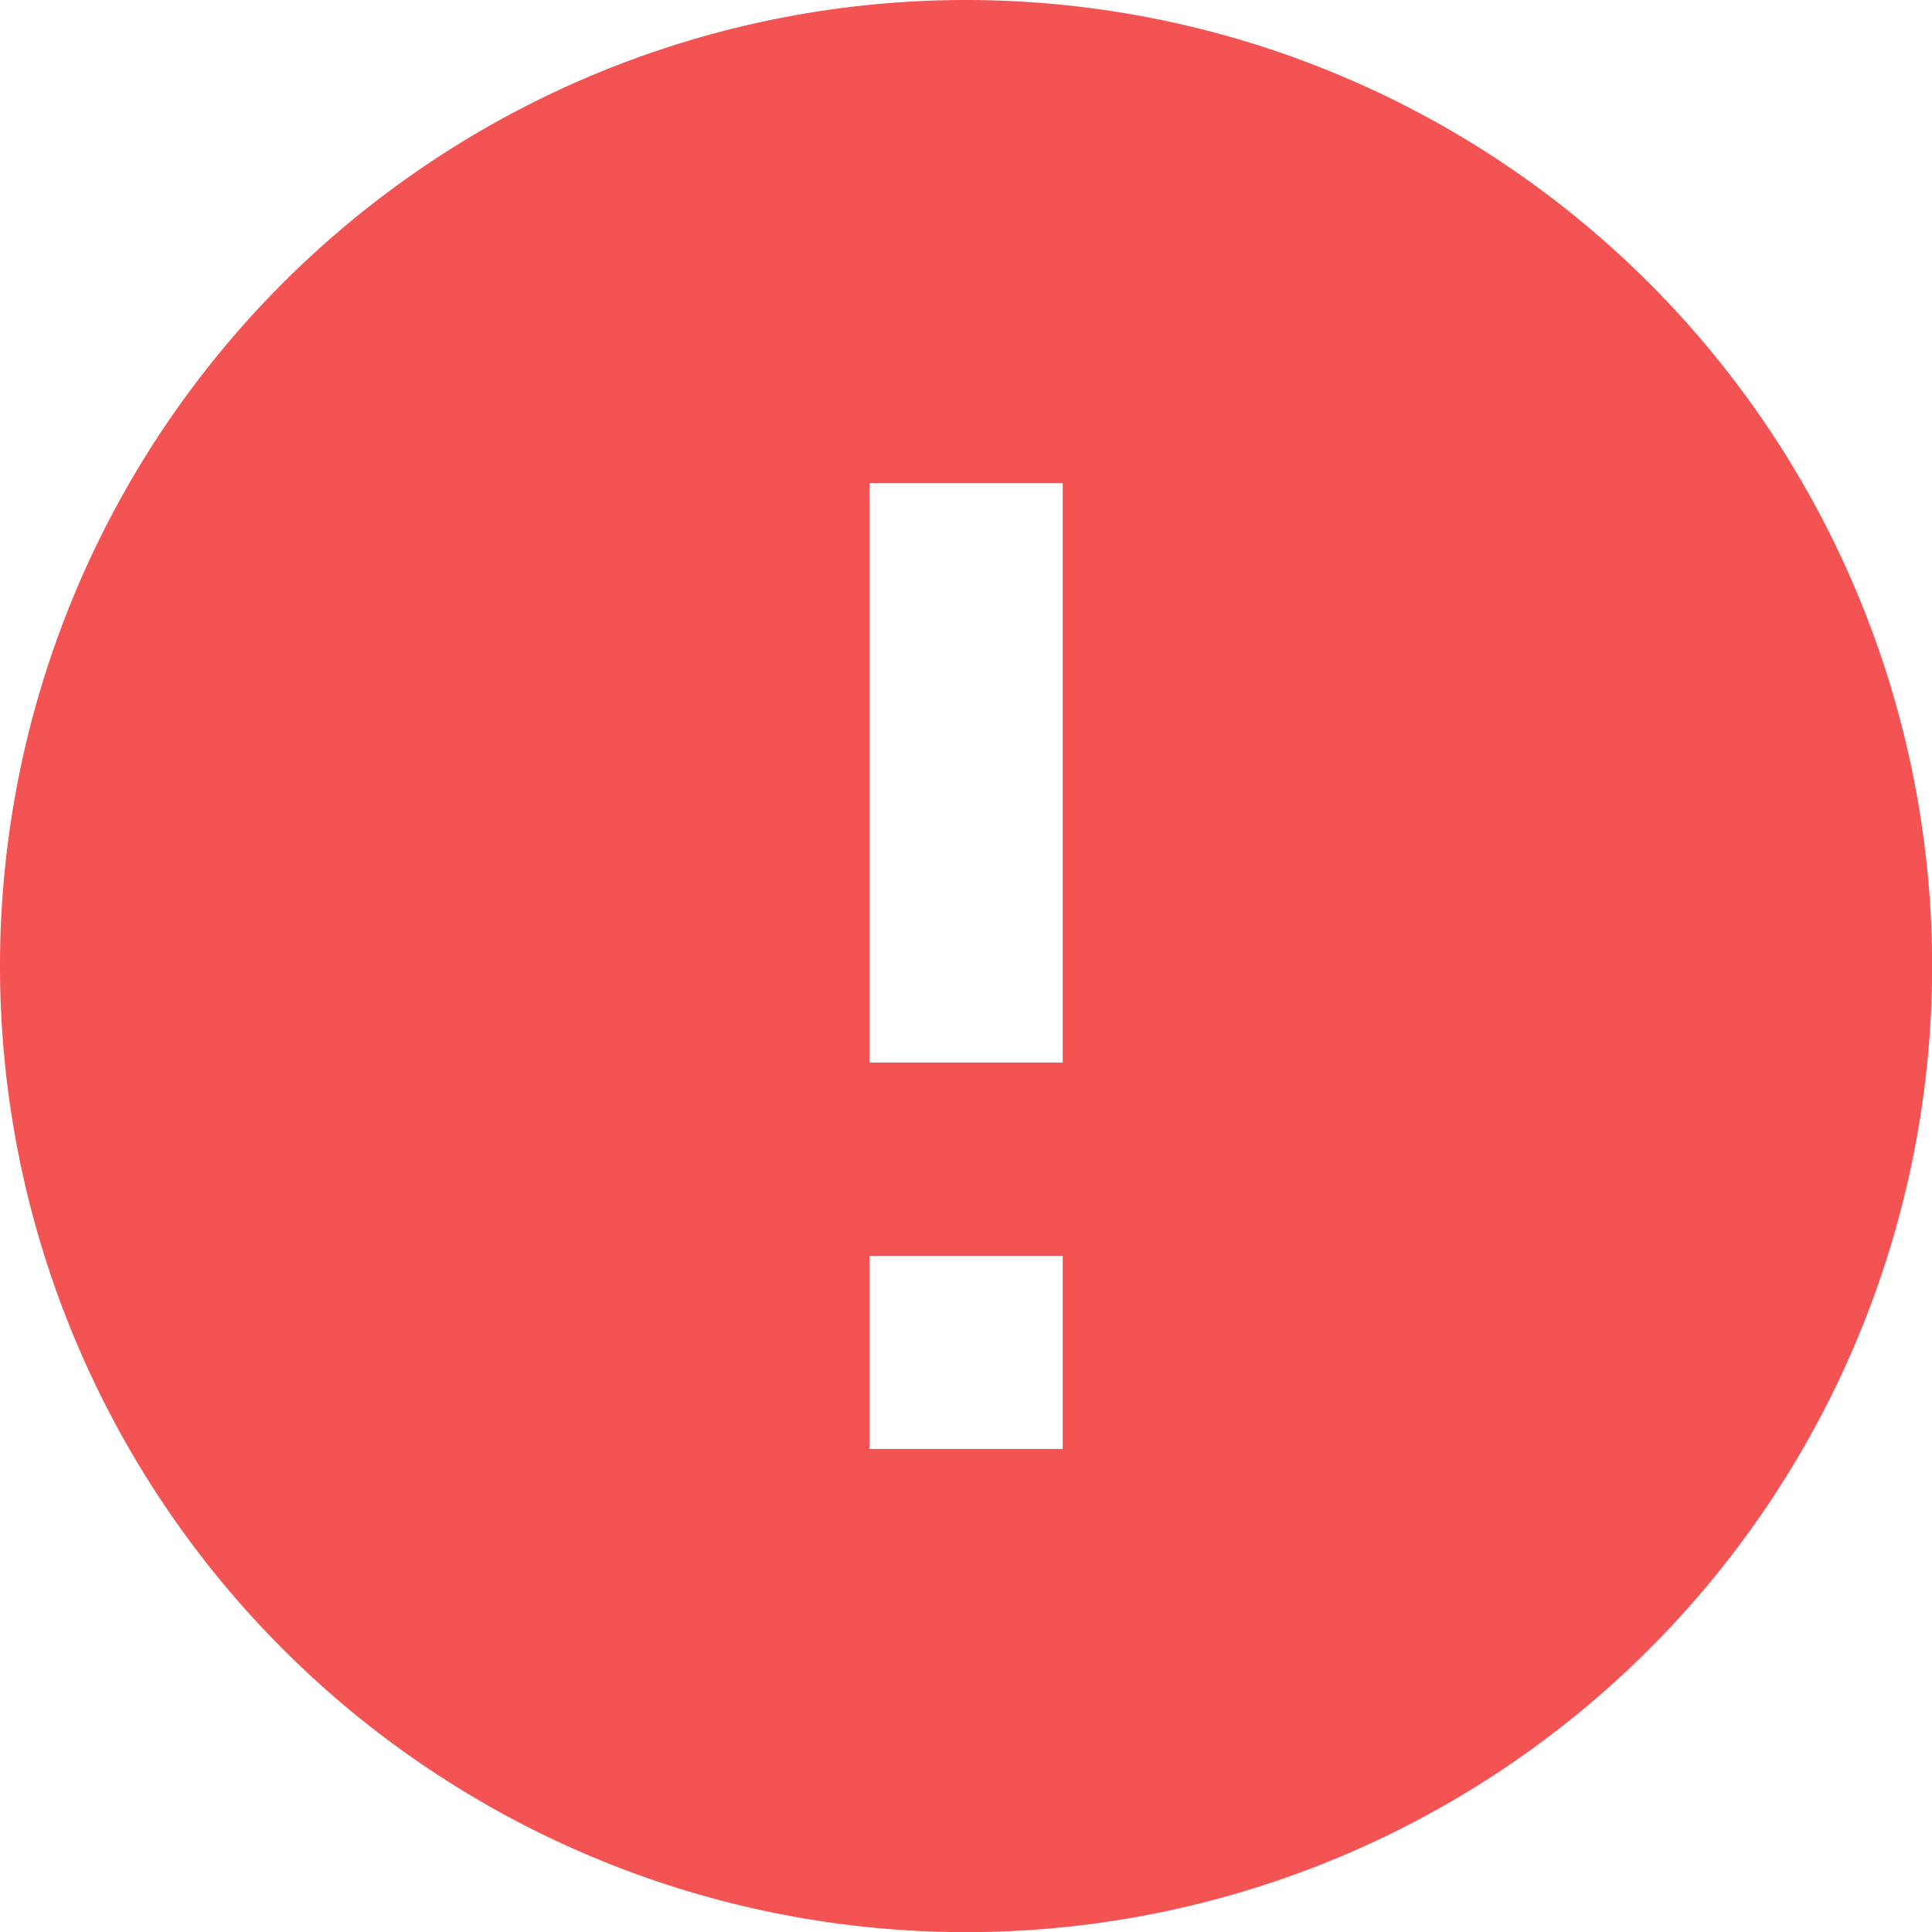 <svg xmlns="http://www.w3.org/2000/svg" width="14.115" height="14.115" viewBox="0 0 14.115 14.115">
  <path id="Icon_material-error" data-name="Icon material-error" d="M10.058,3a7.058,7.058,0,1,0,7.058,7.058A7.06,7.06,0,0,0,10.058,3Zm.706,10.586H9.352V12.175h1.412Zm0-2.823H9.352V6.529h1.412Z" transform="translate(-3 -3)" fill="#f45353"/>
</svg>
